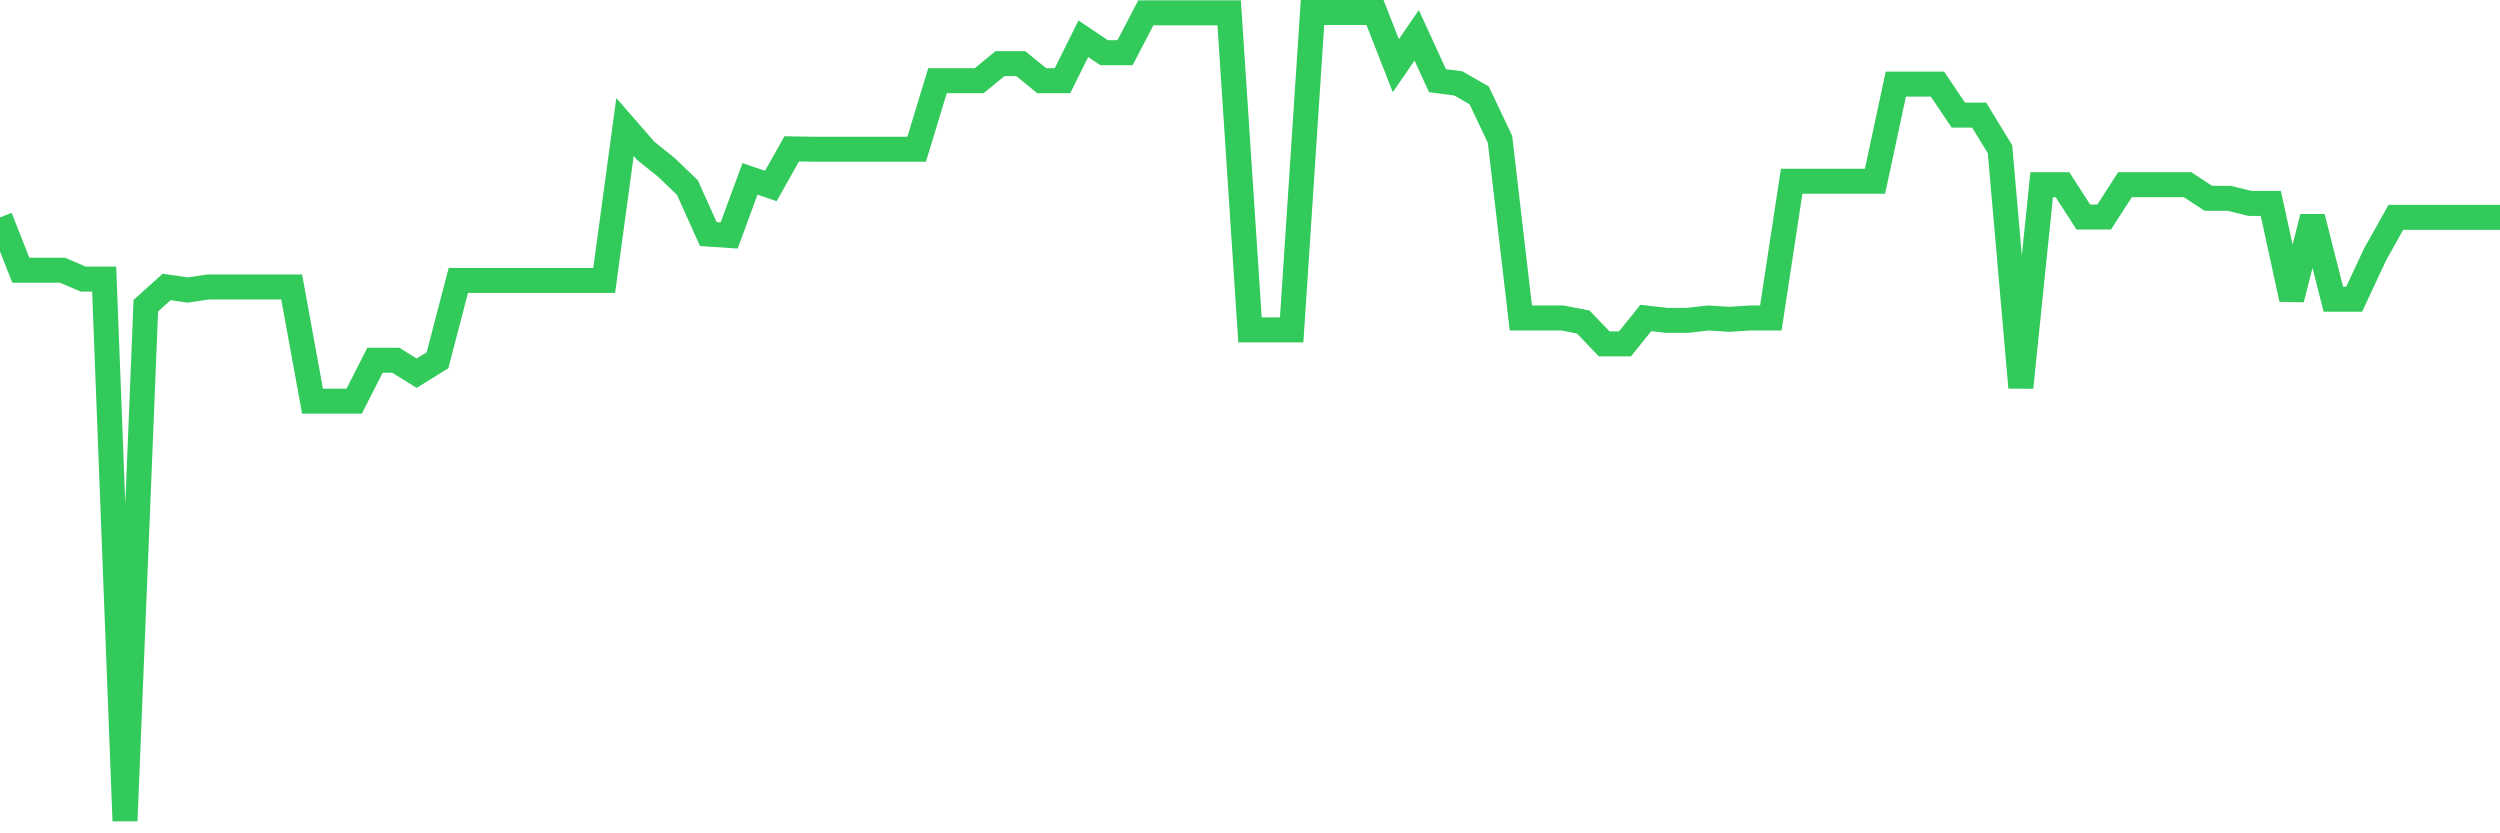 <svg
  xmlns="http://www.w3.org/2000/svg"
  xmlns:xlink="http://www.w3.org/1999/xlink"
  width="120"
  height="40"
  viewBox="0 0 120 40"
  preserveAspectRatio="none"
>
  <polyline
    points="0,10.435 1,12.971 2,12.971 3,12.971 4,13.397 5,13.397 6,39.4 7,14.673 8,13.773 9,13.921 10,13.773 11,13.773 12,13.773 13,13.773 14,13.773 15,19.255 16,19.255 17,19.255 18,17.292 19,17.292 20,17.914 21,17.292 22,13.462 23,13.462 24,13.462 25,13.462 26,13.462 27,13.462 28,13.462 29,13.462 30,6.098 31,7.244 32,8.046 33,9.011 34,11.237 35,11.302 36,8.586 37,8.929 38,7.146 39,7.162 40,7.162 41,7.162 42,7.162 43,7.162 44,7.162 45,3.873 46,3.873 47,3.873 48,3.055 49,3.055 50,3.873 51,3.873 52,1.86 53,2.531 54,2.531 55,0.616 56,0.616 57,0.616 58,0.616 59,0.616 60,15.835 61,15.835 62,15.835 63,0.6 64,0.6 65,0.6 66,0.6 67,3.153 68,1.696 69,3.873 70,4.004 71,4.577 72,6.688 73,15.263 74,15.263 75,15.263 76,15.459 77,16.506 78,16.506 79,15.263 80,15.377 81,15.377 82,15.263 83,15.328 84,15.263 85,15.263 86,8.7 87,8.7 88,8.7 89,8.7 90,8.7 91,4.037 92,4.037 93,4.037 94,5.526 95,5.526 96,7.162 97,18.601 98,8.864 99,8.864 100,10.419 101,10.419 102,8.864 103,8.864 104,8.864 105,8.864 106,9.519 107,9.519 108,9.764 109,9.764 110,14.362 111,10.419 112,14.362 113,14.362 114,12.219 115,10.435 116,10.435 117,10.435 118,10.435 119,10.435 120,10.435"
    fill="none"
    stroke="#32ca5b"
    stroke-width="1.2"
  >
  </polyline>
</svg>